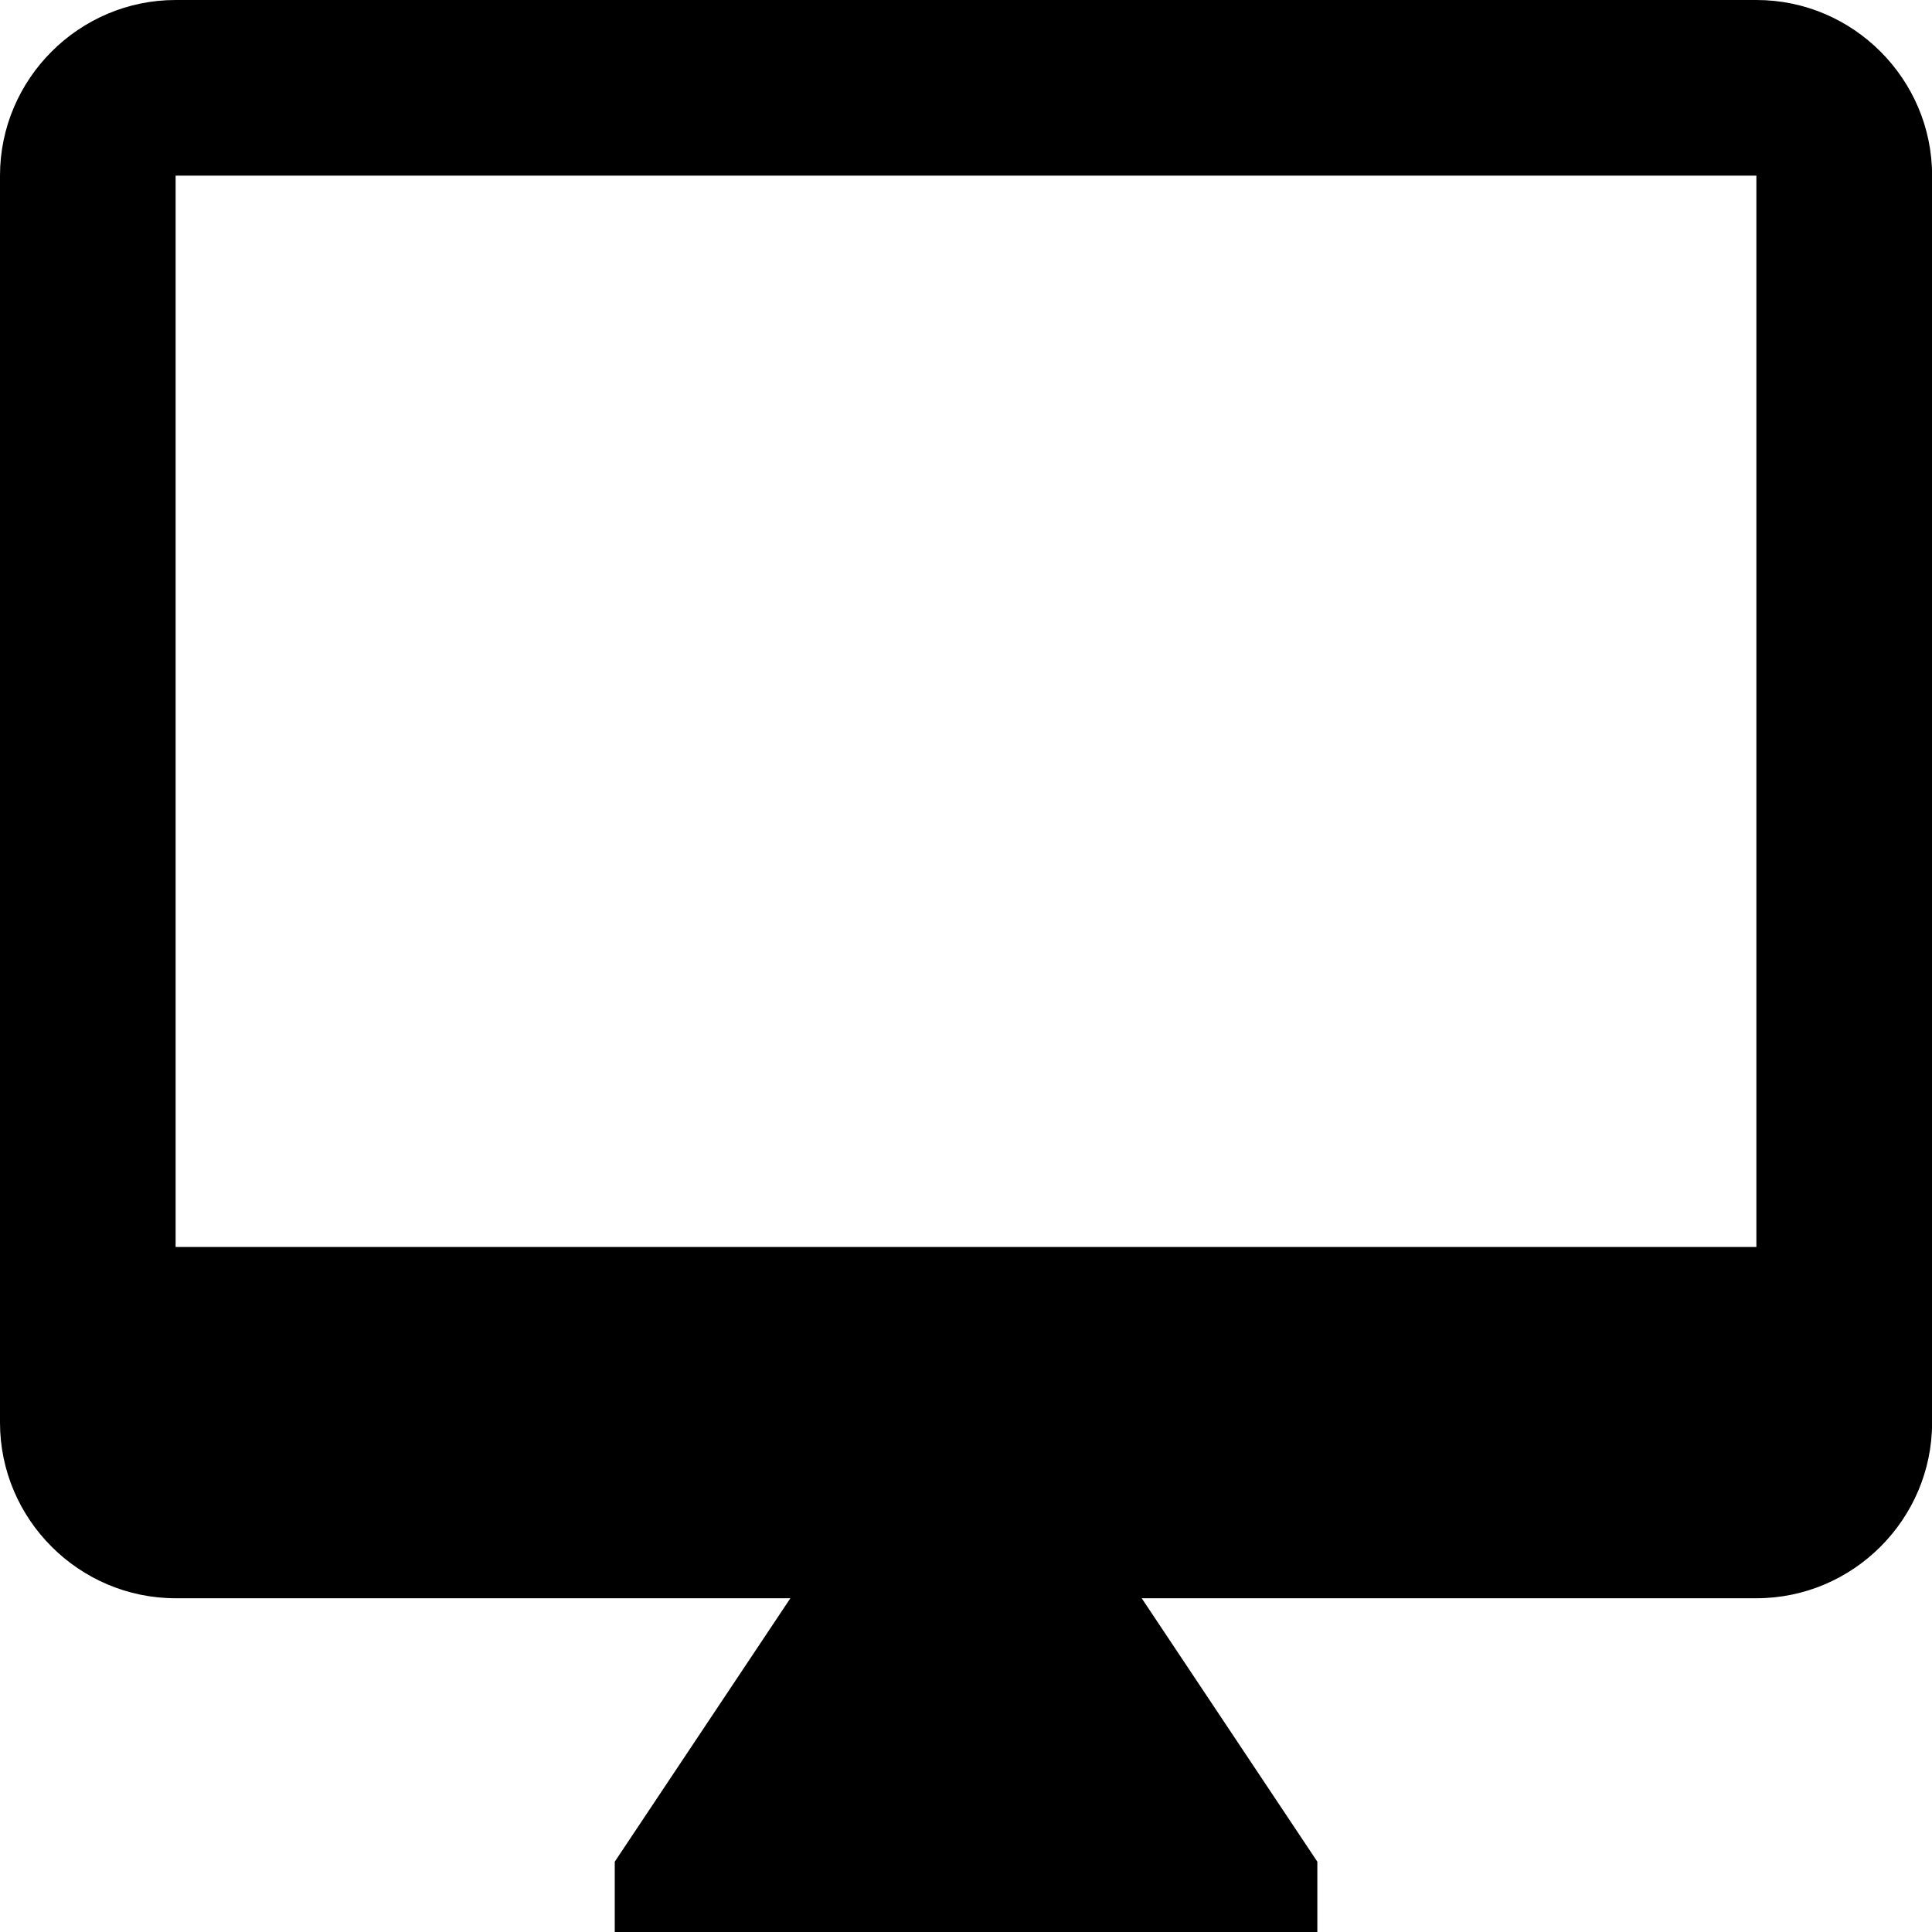 <svg fill="none" viewBox="0 0 20 20" xmlns="http://www.w3.org/2000/svg"><path d="m18.182 0h-16.364c-1 0-1.818.818-1.818 1.818v12.909c0 1 .818 1.818 1.818 1.818h6.364l-1.818 2.727v.909h7.273v-.909l-1.818-2.727h6.364c1 0 1.818-.818 1.818-1.818v-12.909c0-1-.818-1.818-1.818-1.818zm0 12.909h-16.364v-11.091h16.364z" fill="currentColor" /></svg>